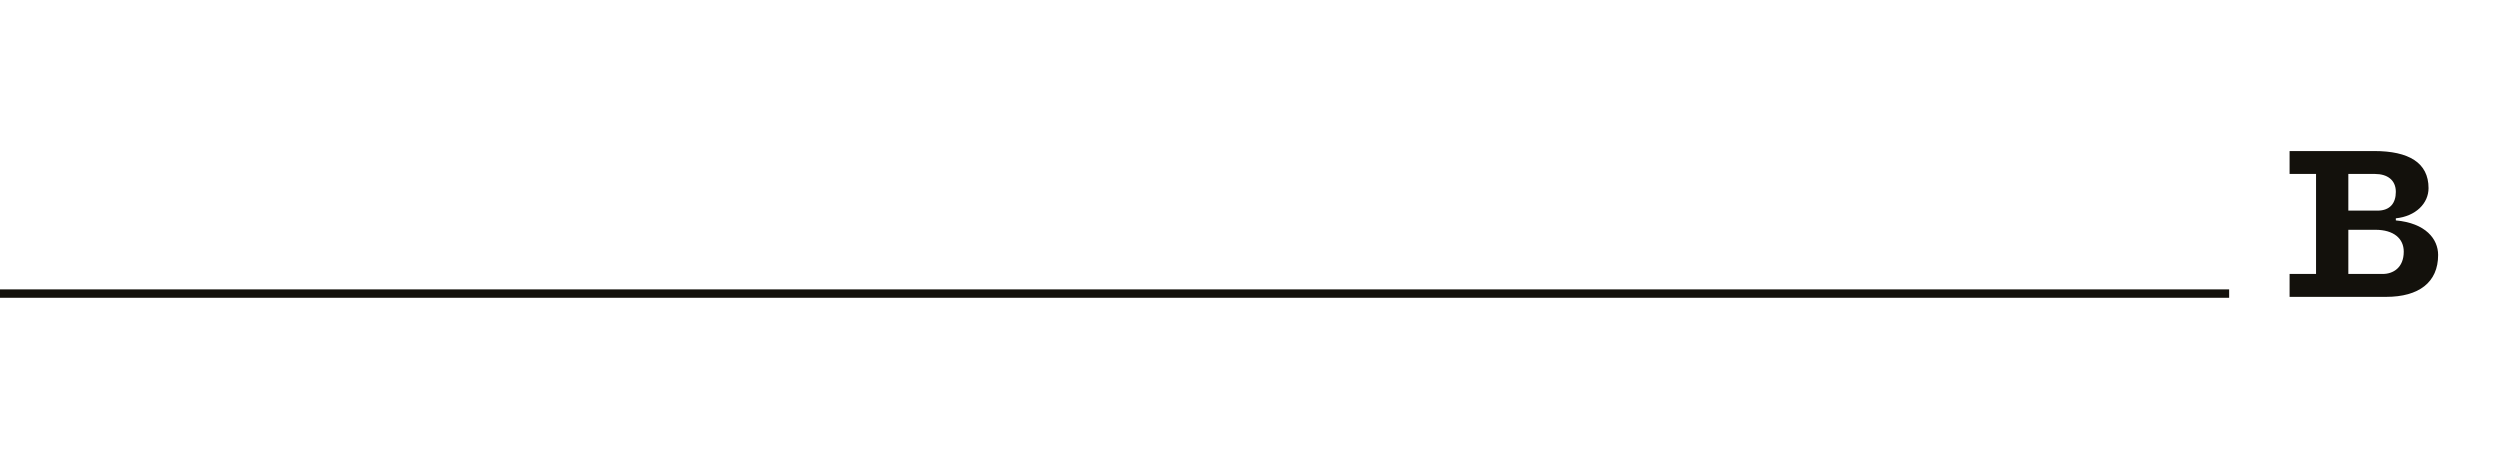 <?xml version="1.0" encoding="UTF-8"?>
<svg id="Layer_1" data-name="Layer 1" xmlns="http://www.w3.org/2000/svg" viewBox="0 0 1200 220">
  <defs>
    <style>
      .cls-1 {
        fill: none;
        stroke: #13110c;
        stroke-miterlimit: 10;
        stroke-width: 4.03px;
      }

      .cls-2 {
        fill: #13110c;
        stroke-width: 0px;
      }
    </style>
  </defs>
  <path class="cls-2" d="m1099,131.5h12.7v-48h-12.7v-11h40.6c16.6,0,26.1,5.6,26.1,17.8,0,7.3-6.1,13.5-15.7,14.5v1c14.3,1.3,20.3,8.9,20.3,16.6,0,13.1-9.2,20.1-25,20.1h-46.3v-11Zm42.2-30.4c6.2,0,8.8-3.8,8.8-9,0-5.7-4.1-8.6-10-8.6h-12.8v17.6h14Zm2.5,30.4c5,0,10.1-3,10.1-10.7,0-6.3-4.8-10.5-13.6-10.5h-13v21.2h16.5Z"/>
  <line class="cls-1" x1="1069.99" y1="140.92" y2="140.92"/>
</svg>